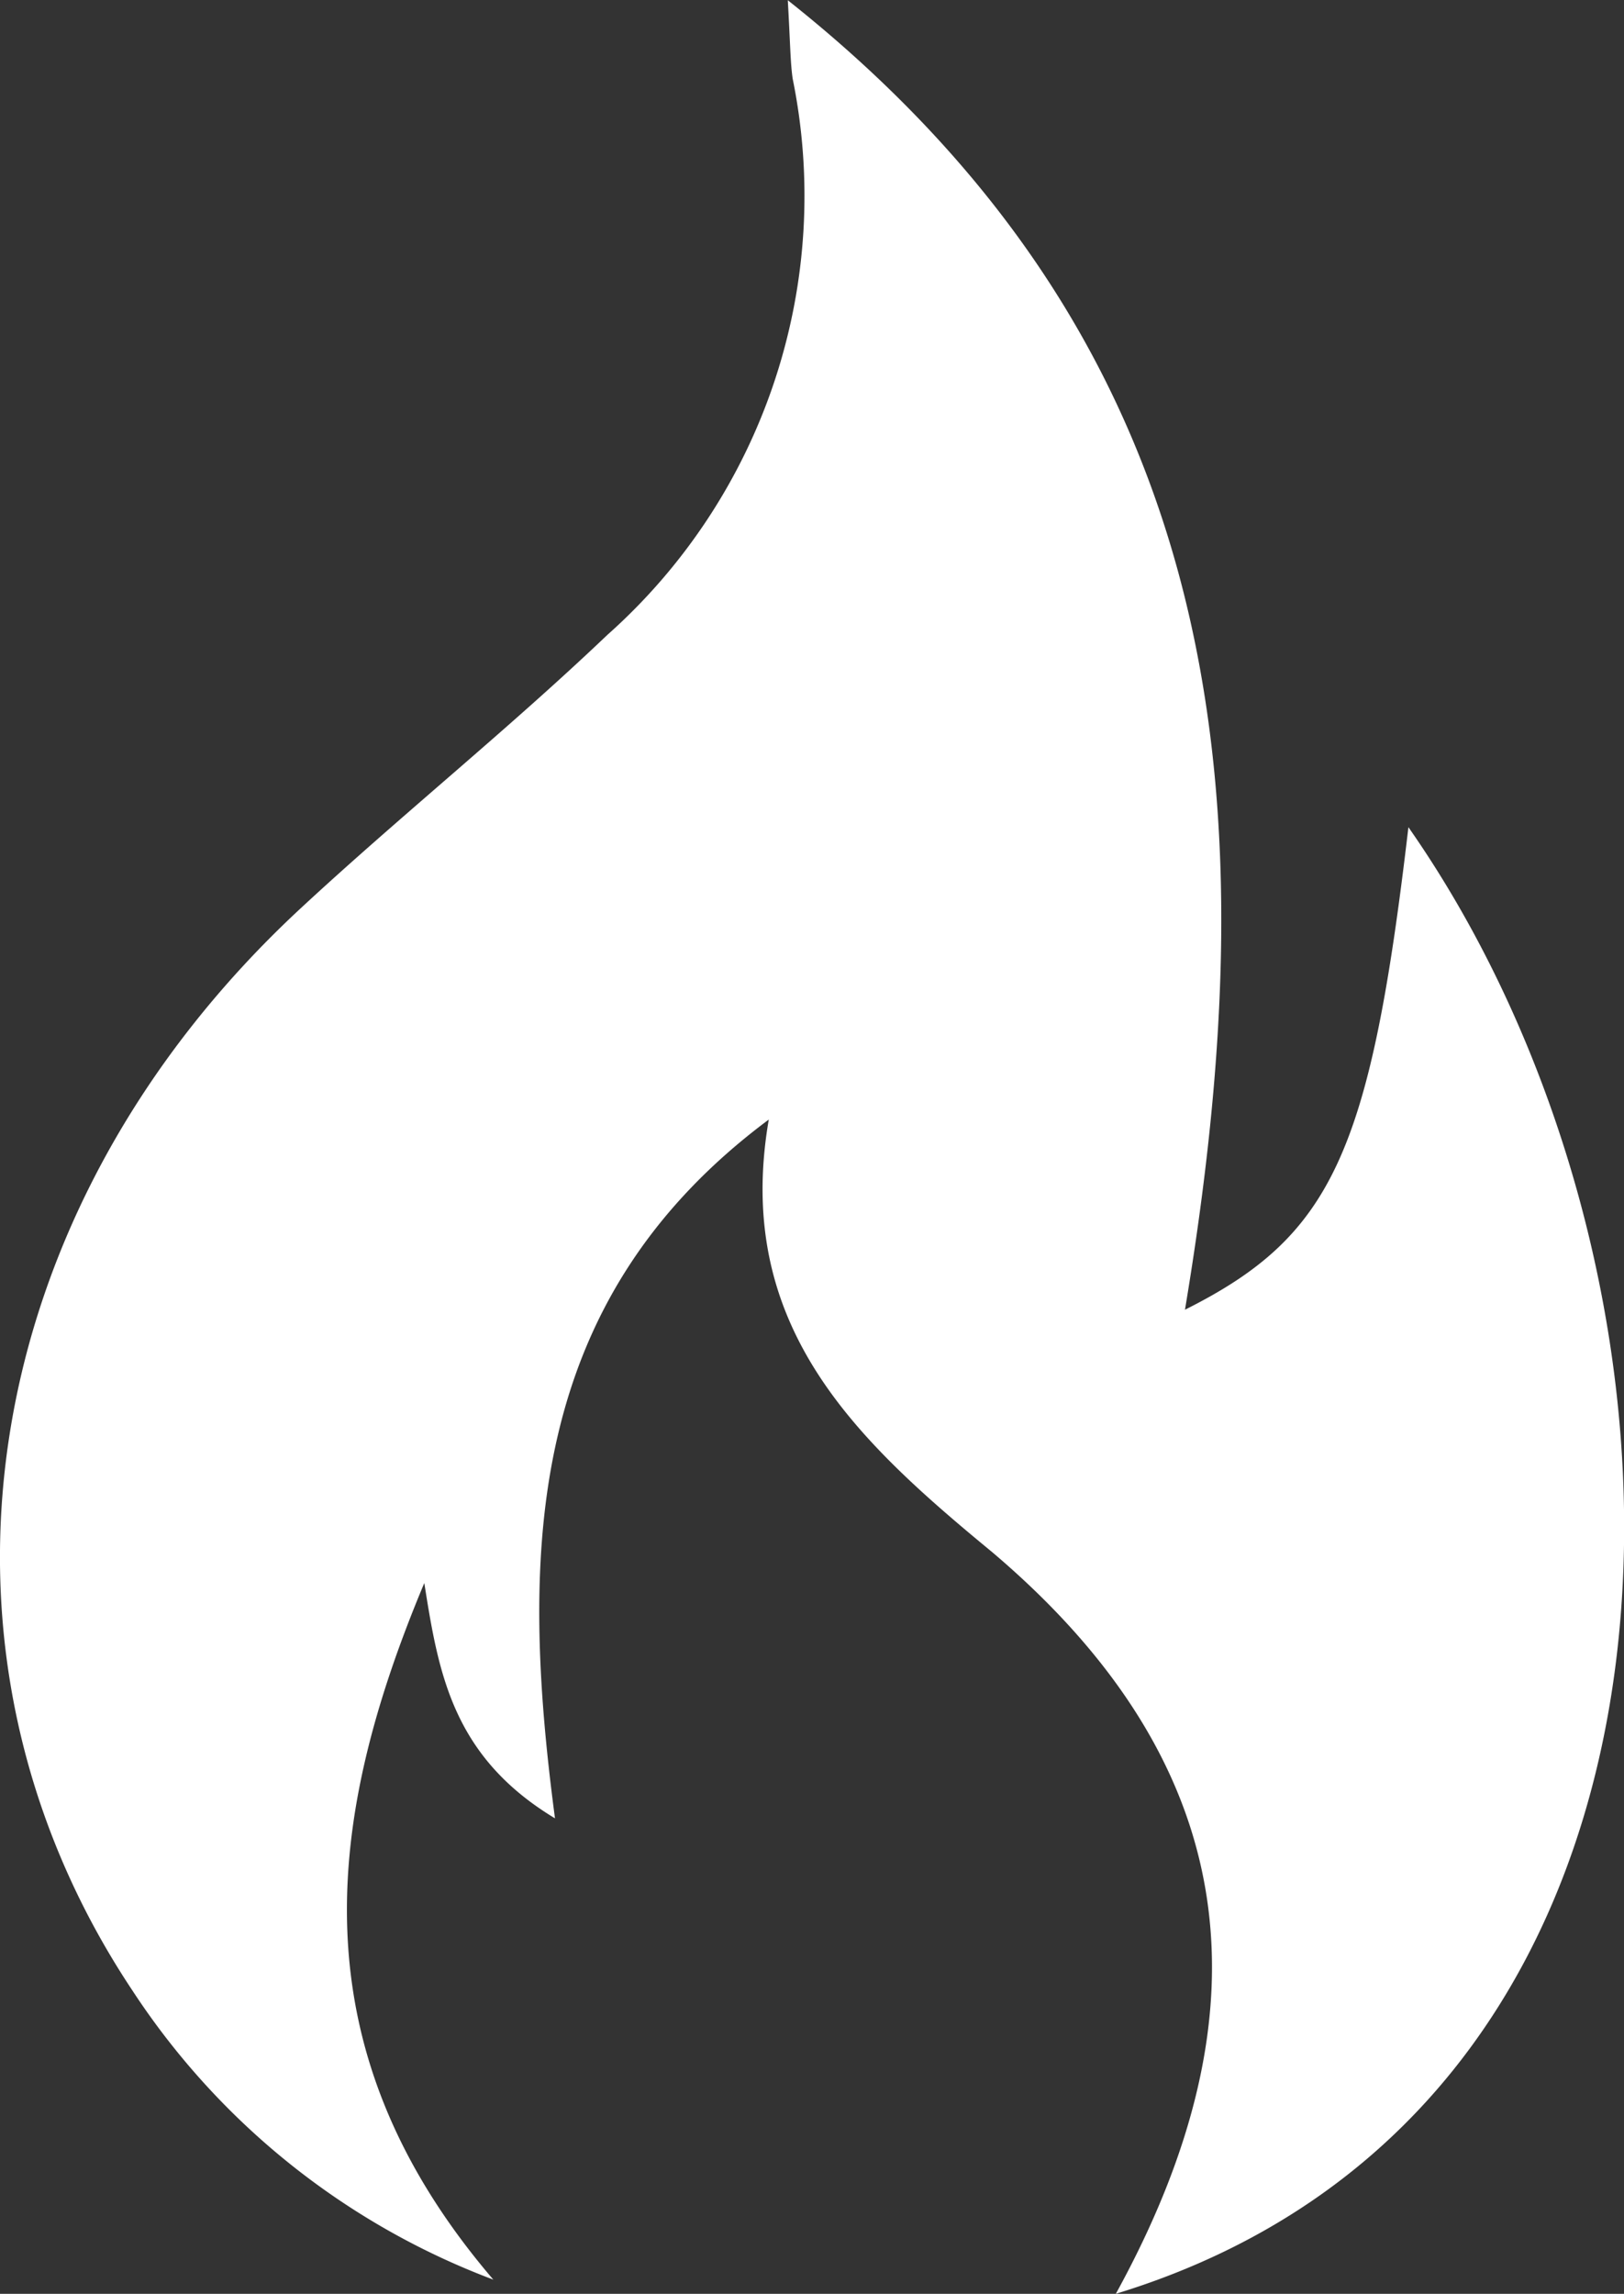 <svg xmlns="http://www.w3.org/2000/svg" xmlns:xlink="http://www.w3.org/1999/xlink" width="33.303" height="47.034" viewBox="0 0 33.303 47.034">
  <rect x="0" y="0" width="33.303" height="47.034" fill="#333333" stroke="none"/>
  <defs>
    <clipPath id="clip-path">
      <rect id="Rectangle_1992" data-name="Rectangle 1992" width="33.303" height="47.034" fill="#fff"/>
    </clipPath>
  </defs>
  <g id="Group_1647" data-name="Group 1647" transform="translate(0 0)">
    <g id="Group_1646" data-name="Group 1646" transform="translate(0 0)" clip-path="url(#clip-path)">
      <path id="Path_3412" data-name="Path 3412" d="M10.115,46.742A15.263,15.263,0,0,1,2.706,40.8c-4.631-6.97-3.217-15.987,3.461-22.177,2.049-1.9,4.241-3.655,6.288-5.605a12.045,12.045,0,0,0,3.8-11.405c-.049-.341-.049-.731-.1-1.608C25.37,7.311,26,16.669,24.3,26.855c3.021-1.512,3.8-3.217,4.582-9.894,6.58,9.407,6.774,26.173-6,30.072,3.217-5.849,2.584-10.868-2.535-15.207-2.778-2.29-5.313-4.631-4.582-8.87-4.968,3.7-5.114,8.821-4.384,14.328-2.1-1.267-2.388-2.972-2.68-4.825-2,4.776-2.68,9.5,1.414,14.282Z" transform="translate(0)" fill="#fff"/>
    </g>
  </g>
</svg>
